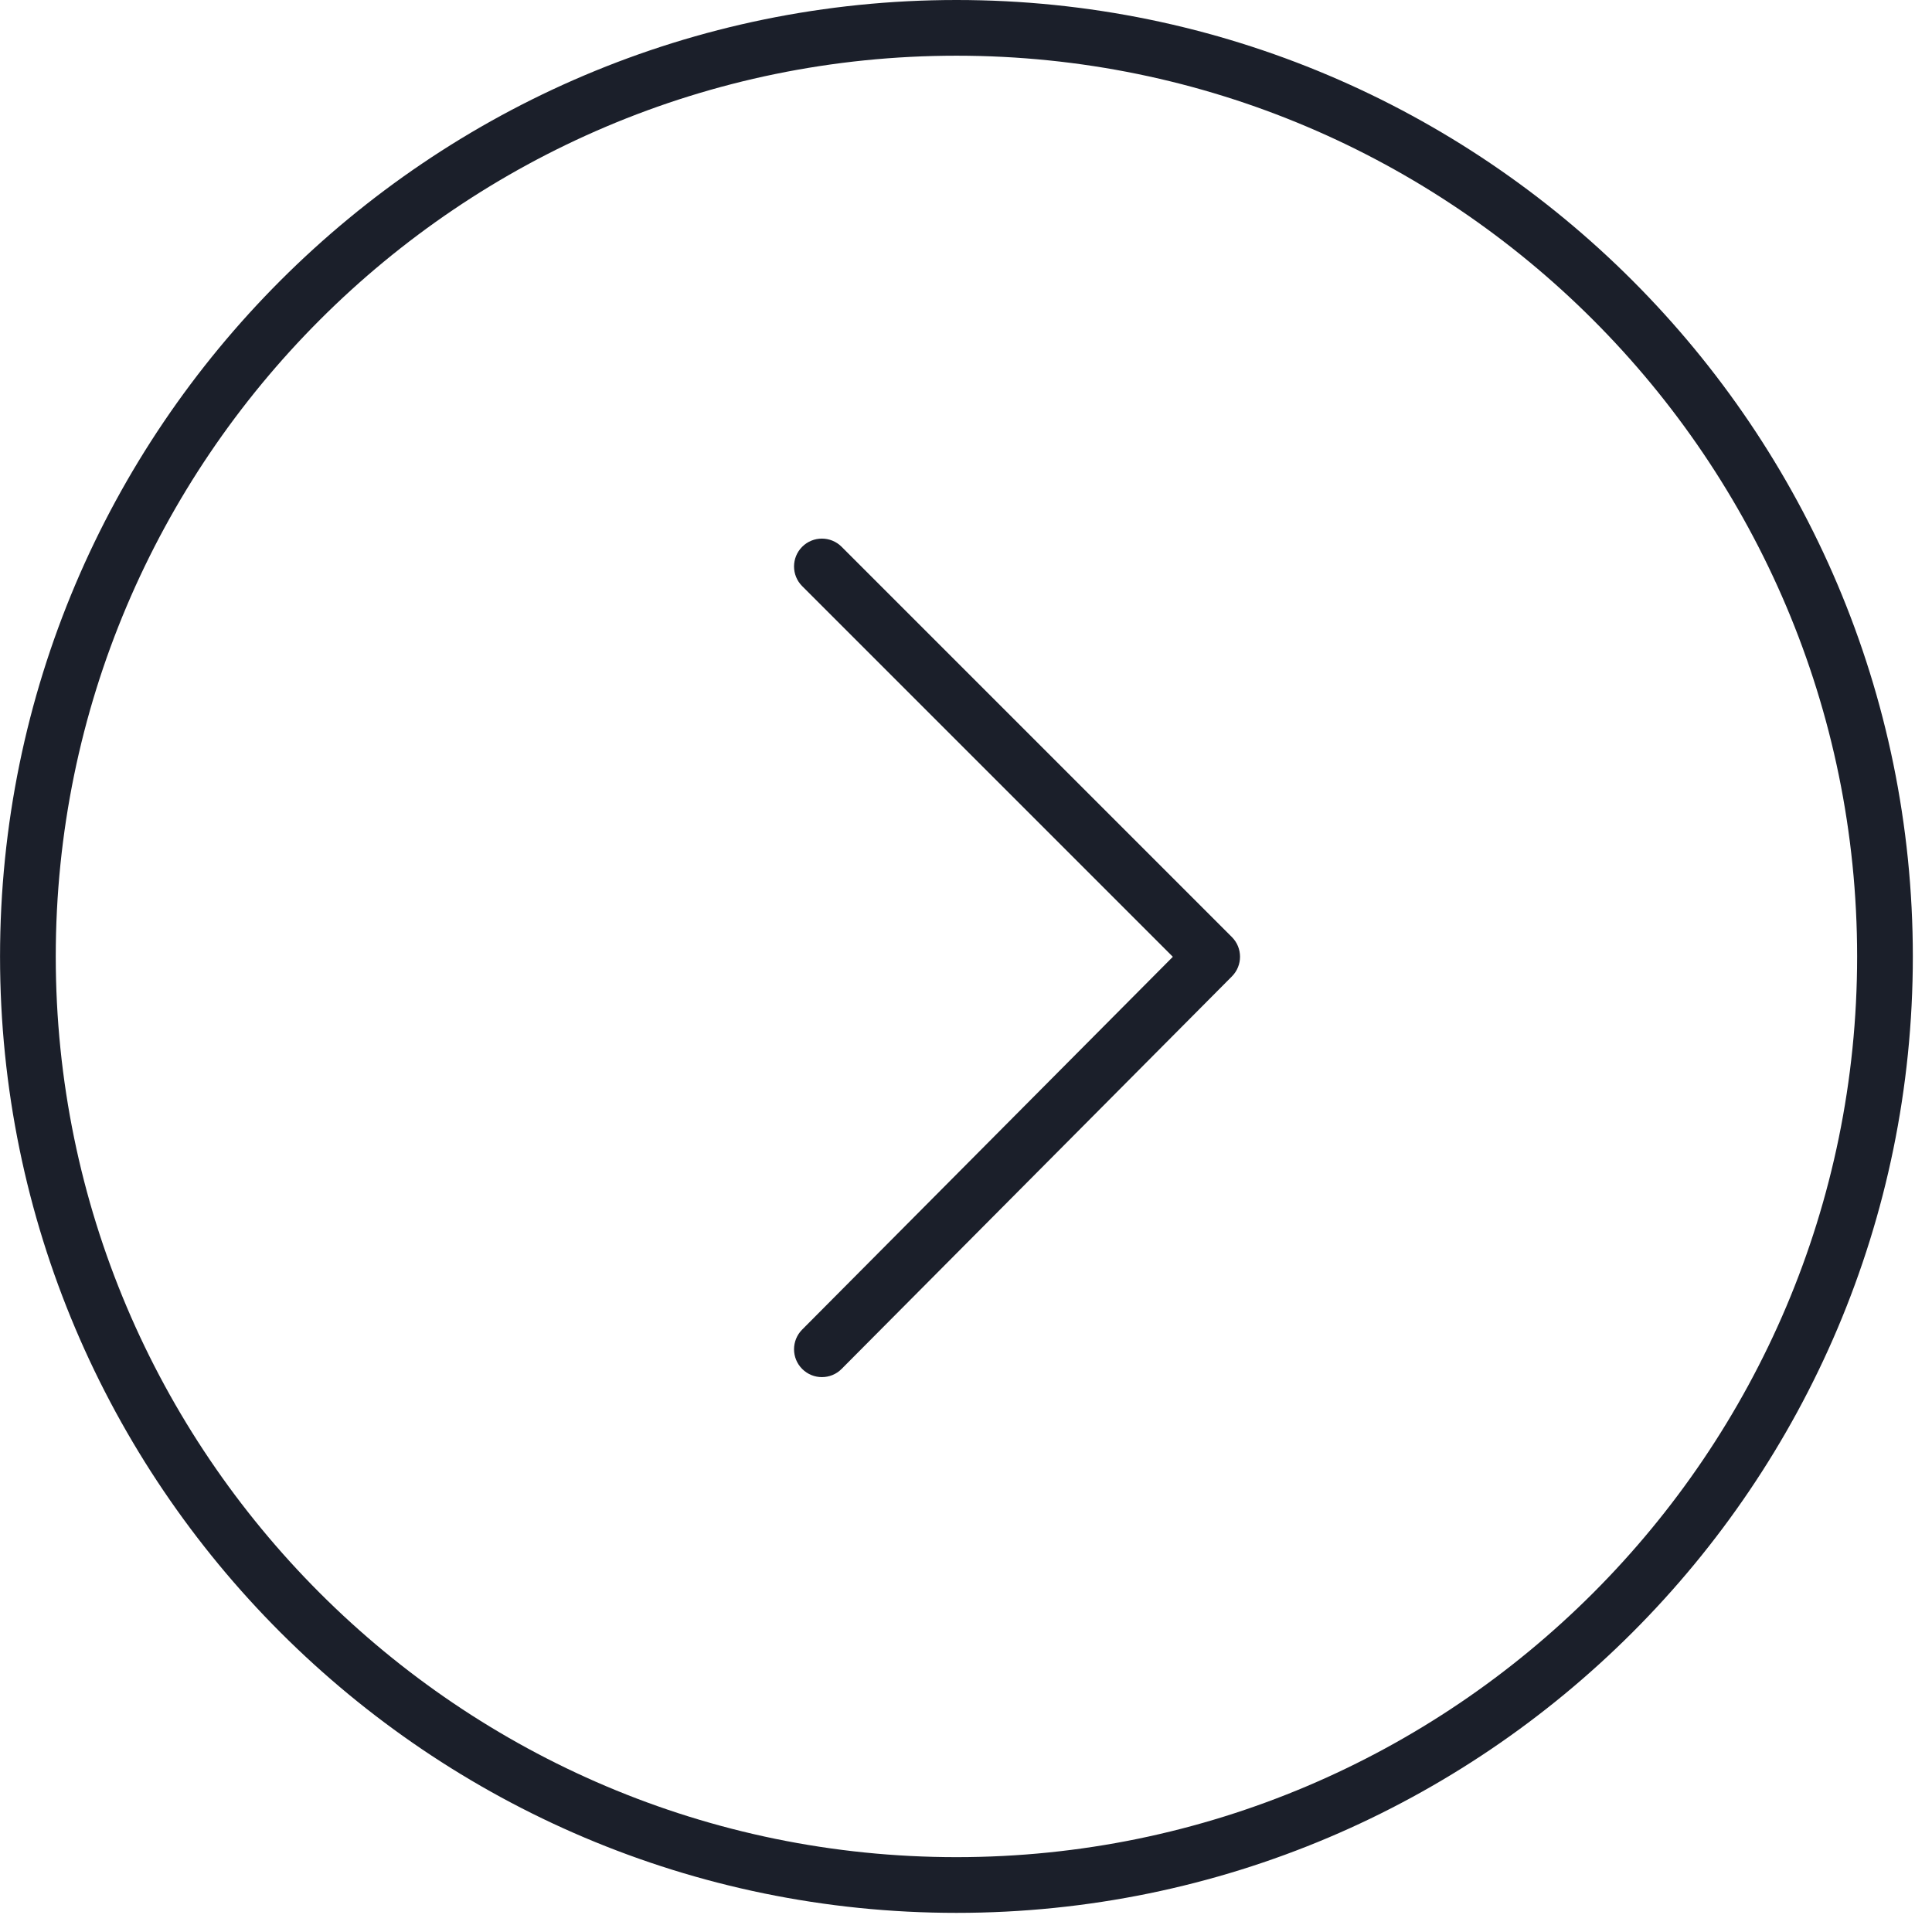 <?xml version="1.0" encoding="UTF-8"?> <svg xmlns="http://www.w3.org/2000/svg" width="101" height="101" viewBox="0 0 101 101" fill="none"> <path d="M50.004 100C22.433 100 0.002 77.573 0.002 50.006C0.002 22.433 22.433 0 50.004 0C77.571 0 99.998 22.433 99.998 50.006C99.999 77.572 77.572 100 50.004 100ZM50.004 2.912C24.039 2.912 2.915 24.038 2.915 50.005C2.915 75.966 24.039 97.087 50.004 97.087C75.965 97.087 97.086 75.966 97.086 50.005C97.086 24.038 75.966 2.912 50.004 2.912Z" fill="#1B1F2A"></path> <path d="M42.967 71.992C42.595 71.992 42.225 71.851 41.94 71.569C41.369 71.002 41.367 70.08 41.934 69.509L61.313 50.019L41.937 30.643C41.368 30.075 41.368 29.152 41.937 28.583C42.506 28.015 43.427 28.015 43.996 28.583L64.399 48.986C64.967 49.553 64.968 50.473 64.402 51.043L43.999 71.562C43.716 71.849 43.342 71.992 42.967 71.992Z" fill="#1B1F2A"></path> </svg> 